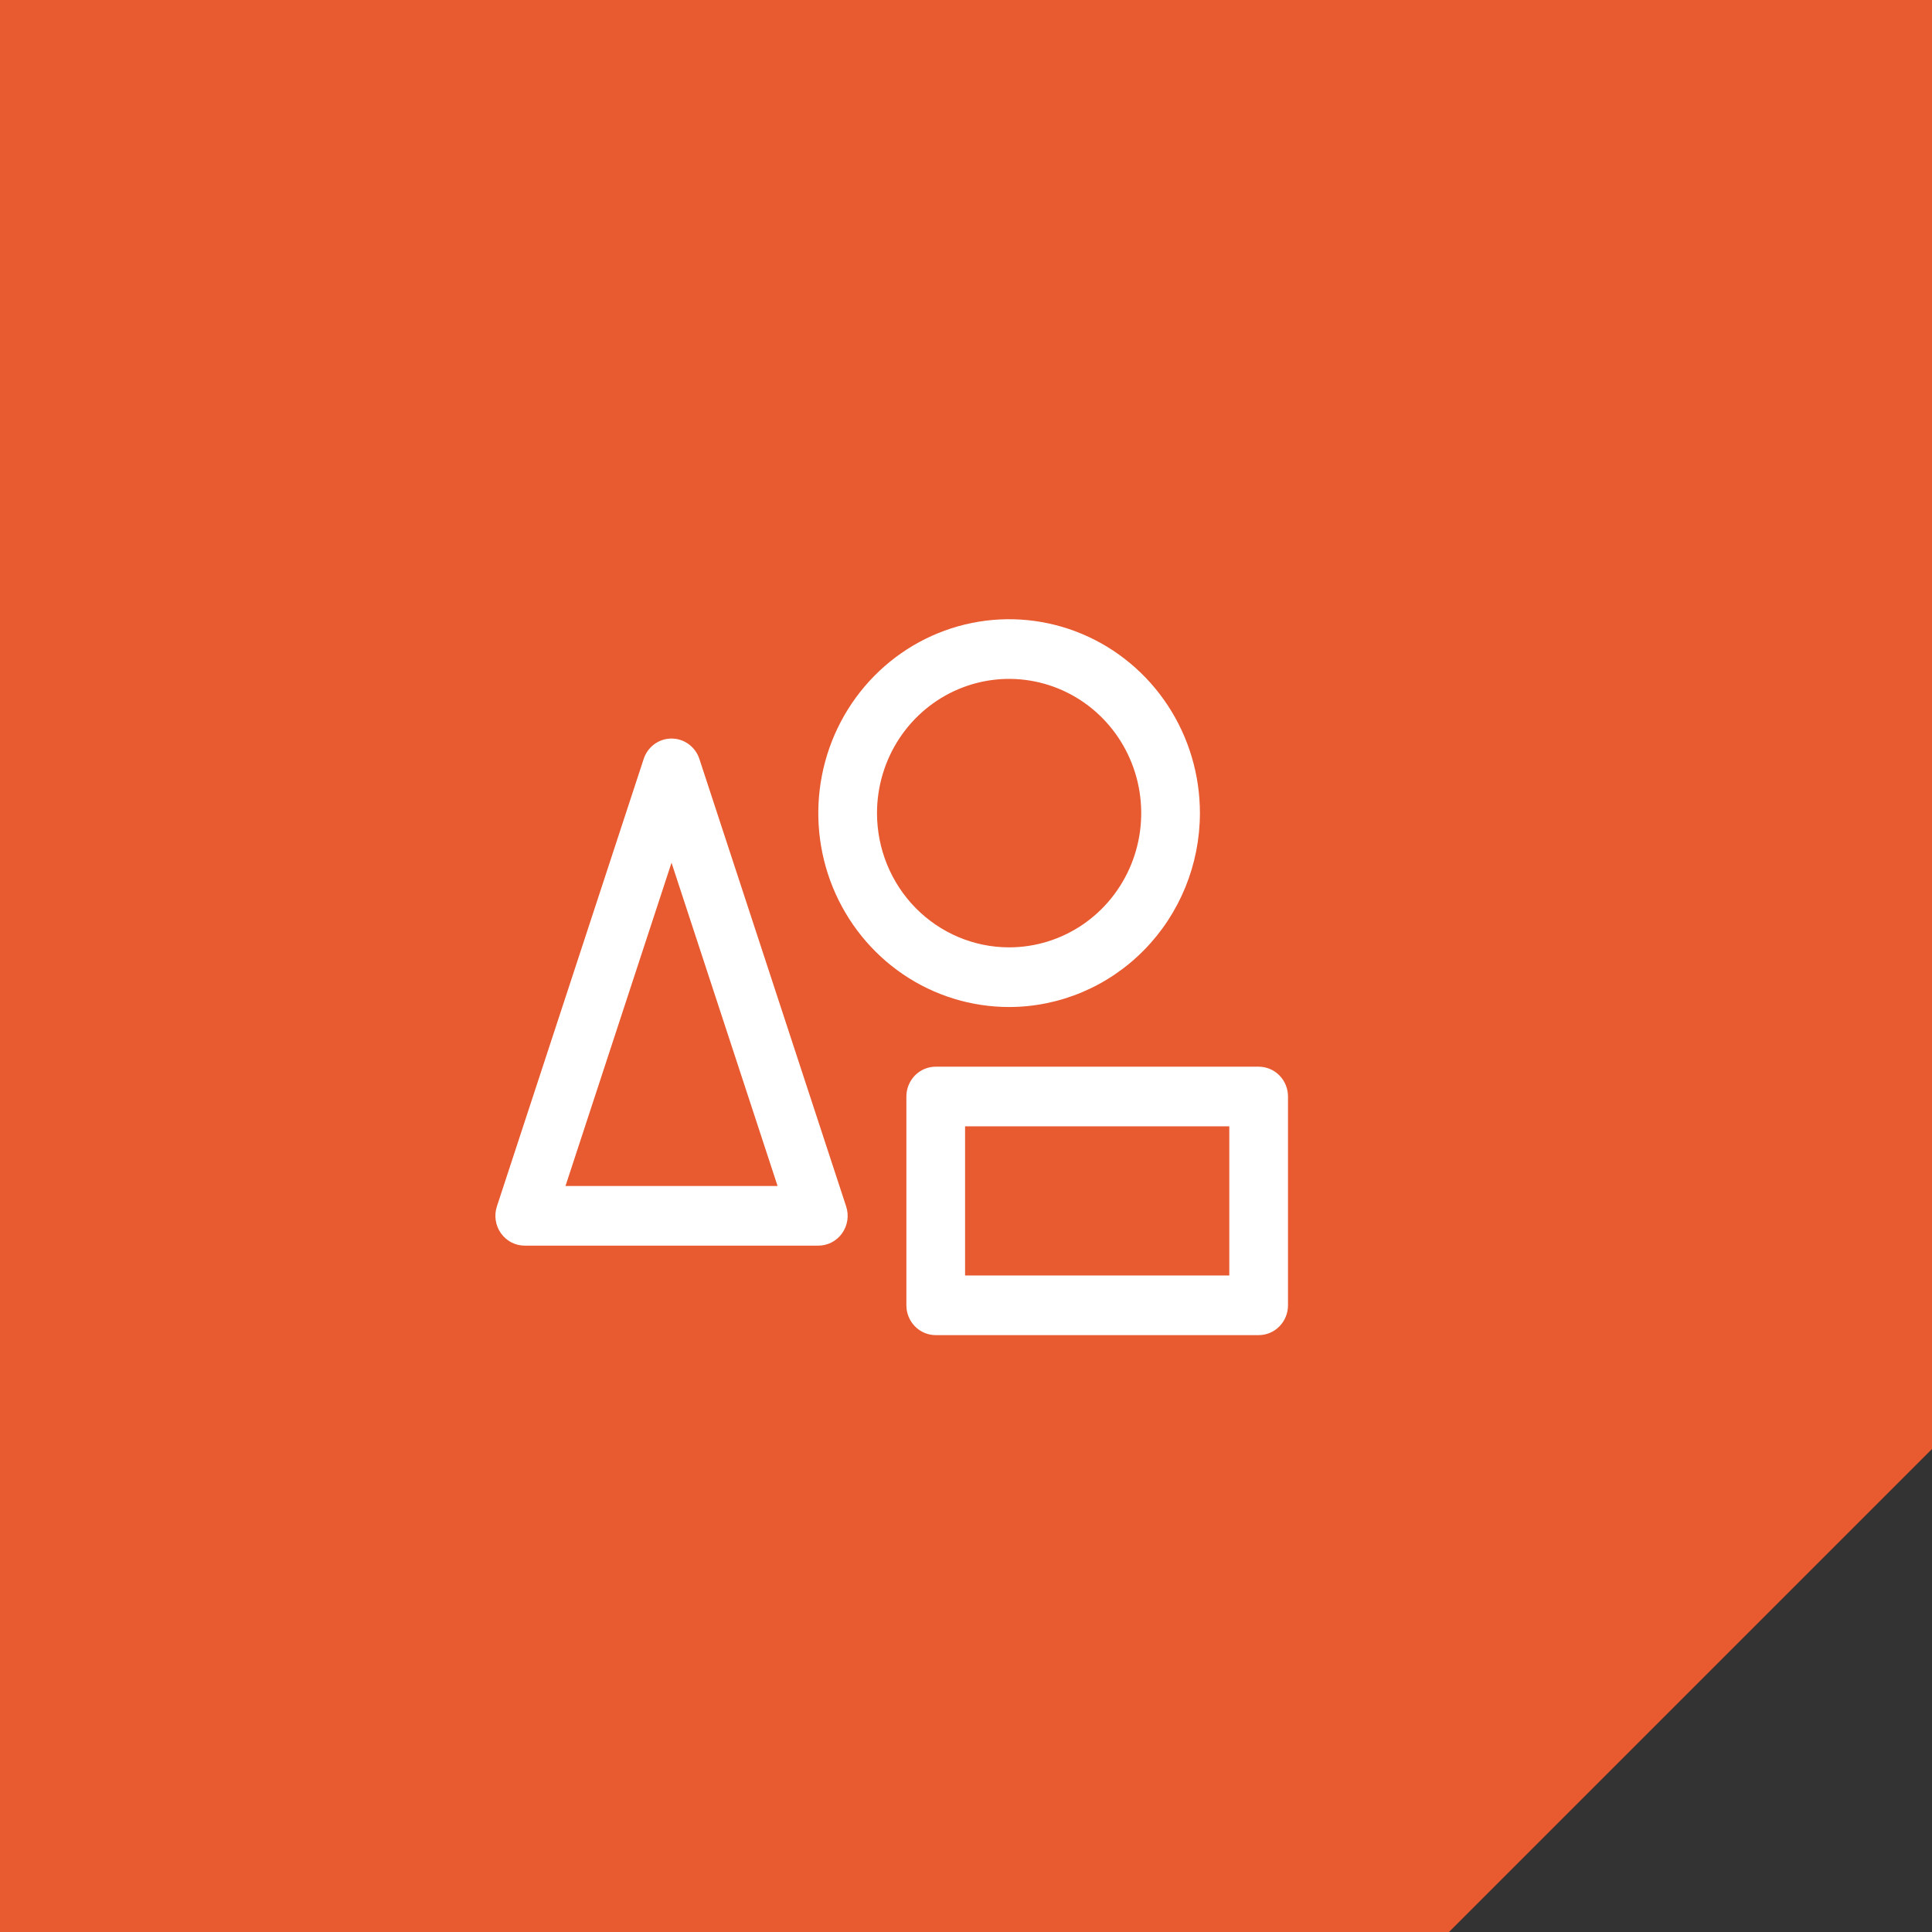<svg width="78" height="78" viewBox="0 0 78 78" fill="none" xmlns="http://www.w3.org/2000/svg">
<rect x="0" y="0" width="78" height="78" fill="#333333" stroke="none"/>
<path d="M0 0H78V58.5L58.5 78H0V0Z" fill="#E85A2F"/>
<path d="M28.236 30.641C28.157 30.401 28.006 30.192 27.804 30.044C27.602 29.896 27.36 29.817 27.111 29.817C26.862 29.817 26.62 29.896 26.418 30.044C26.216 30.192 26.065 30.401 25.987 30.641L20.061 48.705C20.001 48.886 19.985 49.079 20.014 49.268C20.042 49.456 20.114 49.635 20.224 49.79C20.334 49.945 20.478 50.071 20.645 50.158C20.812 50.245 20.997 50.29 21.185 50.29H33.037C33.225 50.29 33.41 50.245 33.577 50.158C33.744 50.071 33.889 49.945 33.999 49.79C34.108 49.635 34.181 49.456 34.209 49.268C34.237 49.079 34.221 48.886 34.161 48.705L28.236 30.641ZM22.83 47.882L27.111 34.83L31.393 47.882H22.83ZM48.444 32.828C48.444 31.28 47.993 29.766 47.146 28.479C46.3 27.192 45.096 26.188 43.689 25.596C42.281 25.003 40.732 24.848 39.238 25.15C37.743 25.453 36.371 26.198 35.293 27.293C34.216 28.387 33.482 29.782 33.185 31.301C32.888 32.819 33.04 34.393 33.623 35.824C34.207 37.254 35.194 38.477 36.461 39.337C37.728 40.197 39.217 40.656 40.741 40.656C42.783 40.654 44.741 39.828 46.185 38.361C47.63 36.893 48.442 34.903 48.444 32.828ZM35.407 32.828C35.407 31.756 35.72 30.708 36.306 29.817C36.892 28.926 37.725 28.231 38.7 27.821C39.674 27.411 40.747 27.304 41.781 27.513C42.816 27.722 43.766 28.238 44.512 28.996C45.258 29.754 45.766 30.719 45.972 31.771C46.177 32.822 46.072 33.912 45.668 34.902C45.264 35.892 44.581 36.739 43.704 37.334C42.827 37.929 41.796 38.247 40.741 38.247C39.326 38.247 37.97 37.676 36.969 36.66C35.969 35.644 35.407 34.265 35.407 32.828ZM50.815 43.065H37.778C37.464 43.065 37.162 43.191 36.94 43.417C36.718 43.643 36.593 43.949 36.593 44.269V52.699C36.593 53.018 36.718 53.325 36.94 53.55C37.162 53.776 37.464 53.903 37.778 53.903H50.815C51.129 53.903 51.431 53.776 51.653 53.55C51.875 53.325 52 53.018 52 52.699V44.269C52 43.949 51.875 43.643 51.653 43.417C51.431 43.191 51.129 43.065 50.815 43.065ZM49.63 51.495H38.963V45.473H49.63V51.495Z" fill="white"/>
</svg>
